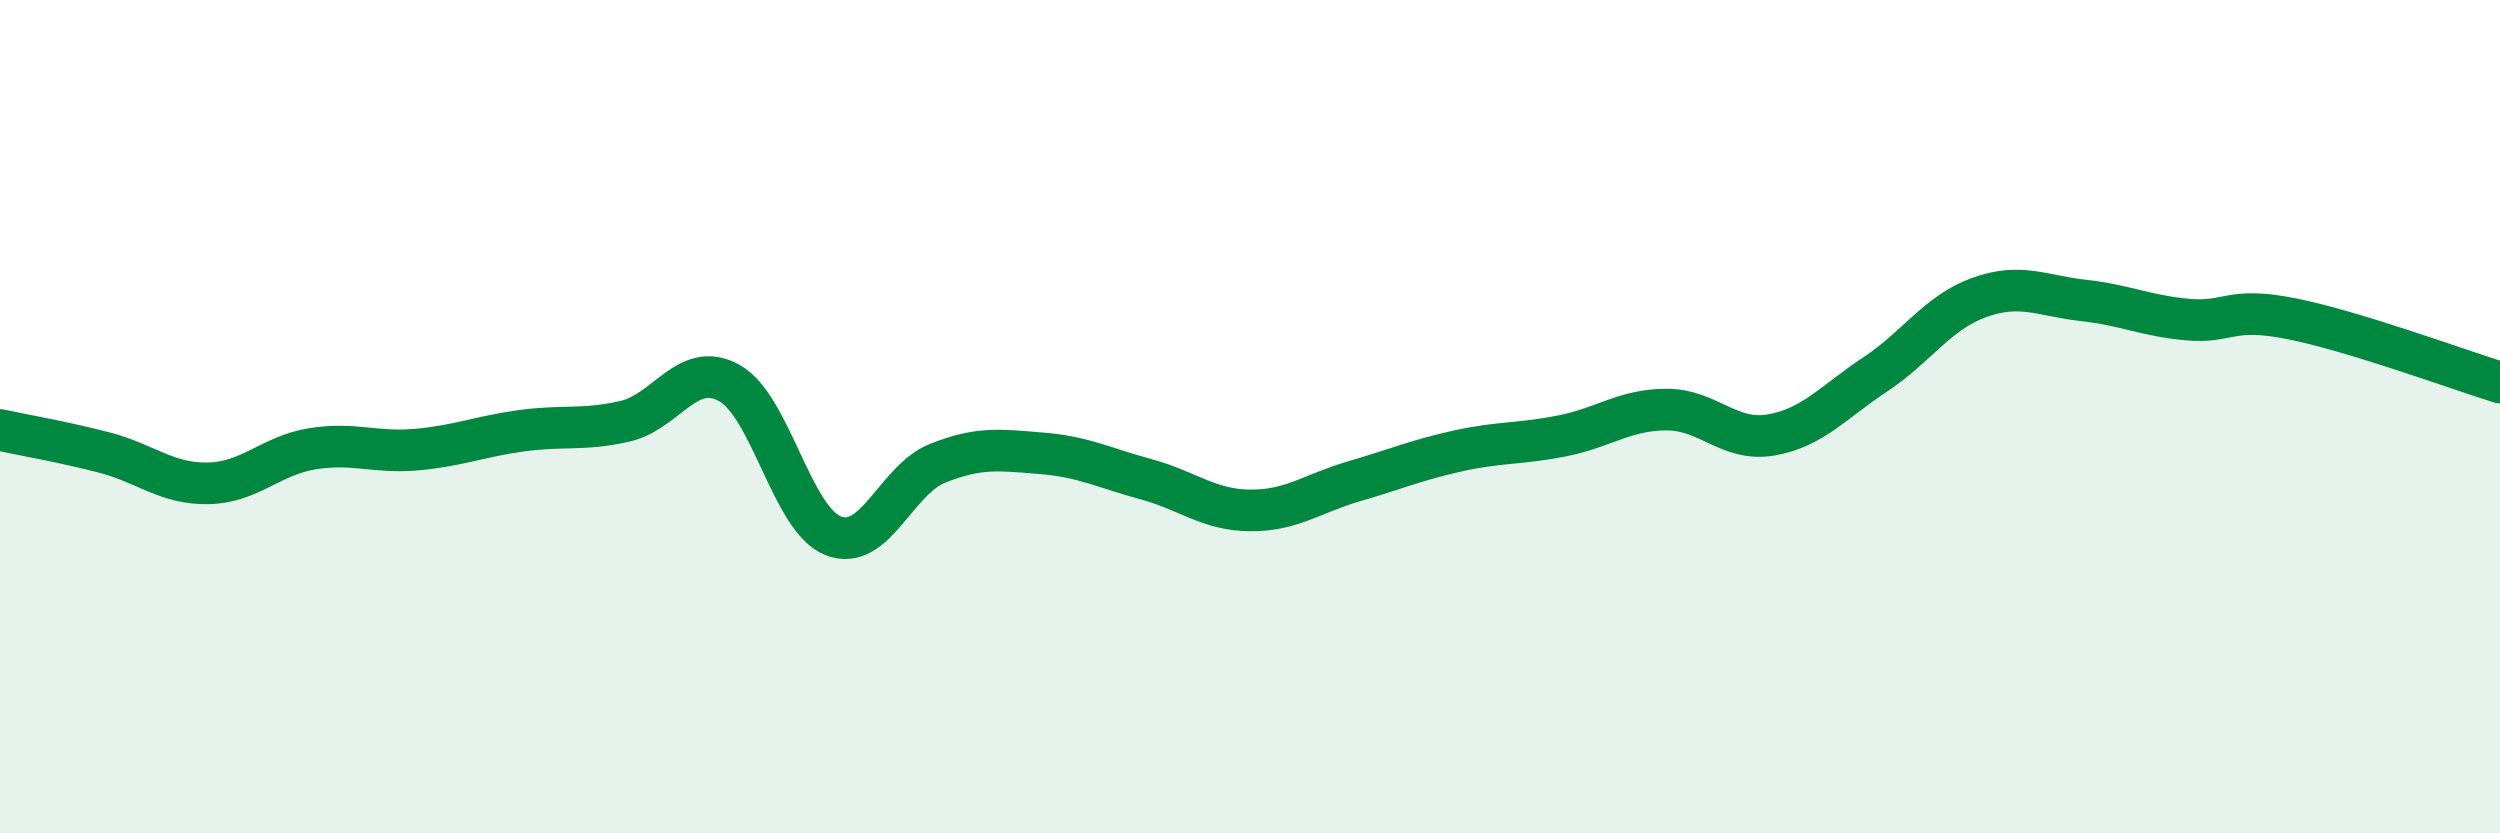 
    <svg width="60" height="20" viewBox="0 0 60 20" xmlns="http://www.w3.org/2000/svg">
      <path
        d="M 0,10.32 C 0.5,10.43 1.5,10.6 2.5,10.86 C 3.5,11.12 4,11.62 5,11.6 C 6,11.58 6.5,10.93 7.5,10.77 C 8.5,10.61 9,10.88 10,10.79 C 11,10.7 11.5,10.48 12.5,10.34 C 13.5,10.2 14,10.34 15,10.11 C 16,9.88 16.5,8.64 17.5,9.19 C 18.5,9.74 19,12.47 20,12.86 C 21,13.25 21.5,11.52 22.5,11.12 C 23.5,10.72 24,10.8 25,10.88 C 26,10.96 26.5,11.23 27.5,11.5 C 28.5,11.77 29,12.24 30,12.25 C 31,12.26 31.5,11.84 32.5,11.55 C 33.5,11.26 34,11.04 35,10.82 C 36,10.6 36.5,10.66 37.5,10.46 C 38.5,10.26 39,9.83 40,9.83 C 41,9.83 41.5,10.61 42.5,10.44 C 43.5,10.27 44,9.65 45,8.99 C 46,8.33 46.5,7.5 47.5,7.14 C 48.5,6.78 49,7.1 50,7.21 C 51,7.32 51.5,7.58 52.5,7.67 C 53.5,7.76 53.5,7.35 55,7.65 C 56.5,7.95 59,8.87 60,9.18L60 20L0 20Z"
        fill="#008740"
        opacity="0.1"
        stroke-linecap="round"
        stroke-linejoin="round"
      />
      <path
        d="M 0,10.32 C 0.5,10.43 1.5,10.6 2.5,10.86 C 3.5,11.12 4,11.62 5,11.6 C 6,11.58 6.5,10.93 7.5,10.77 C 8.5,10.61 9,10.88 10,10.79 C 11,10.7 11.5,10.48 12.5,10.34 C 13.5,10.2 14,10.34 15,10.11 C 16,9.88 16.5,8.64 17.5,9.19 C 18.5,9.74 19,12.47 20,12.86 C 21,13.25 21.5,11.52 22.5,11.12 C 23.5,10.72 24,10.8 25,10.88 C 26,10.96 26.5,11.23 27.5,11.5 C 28.5,11.77 29,12.24 30,12.25 C 31,12.26 31.5,11.84 32.5,11.55 C 33.5,11.26 34,11.04 35,10.82 C 36,10.6 36.5,10.66 37.5,10.46 C 38.5,10.26 39,9.83 40,9.83 C 41,9.83 41.5,10.61 42.5,10.44 C 43.5,10.27 44,9.65 45,8.99 C 46,8.33 46.5,7.5 47.5,7.14 C 48.5,6.78 49,7.1 50,7.21 C 51,7.32 51.5,7.58 52.5,7.67 C 53.5,7.76 53.5,7.35 55,7.65 C 56.5,7.95 59,8.87 60,9.18"
        stroke="#008740"
        stroke-width="1"
        fill="none"
        stroke-linecap="round"
        stroke-linejoin="round"
      />
    </svg>
  